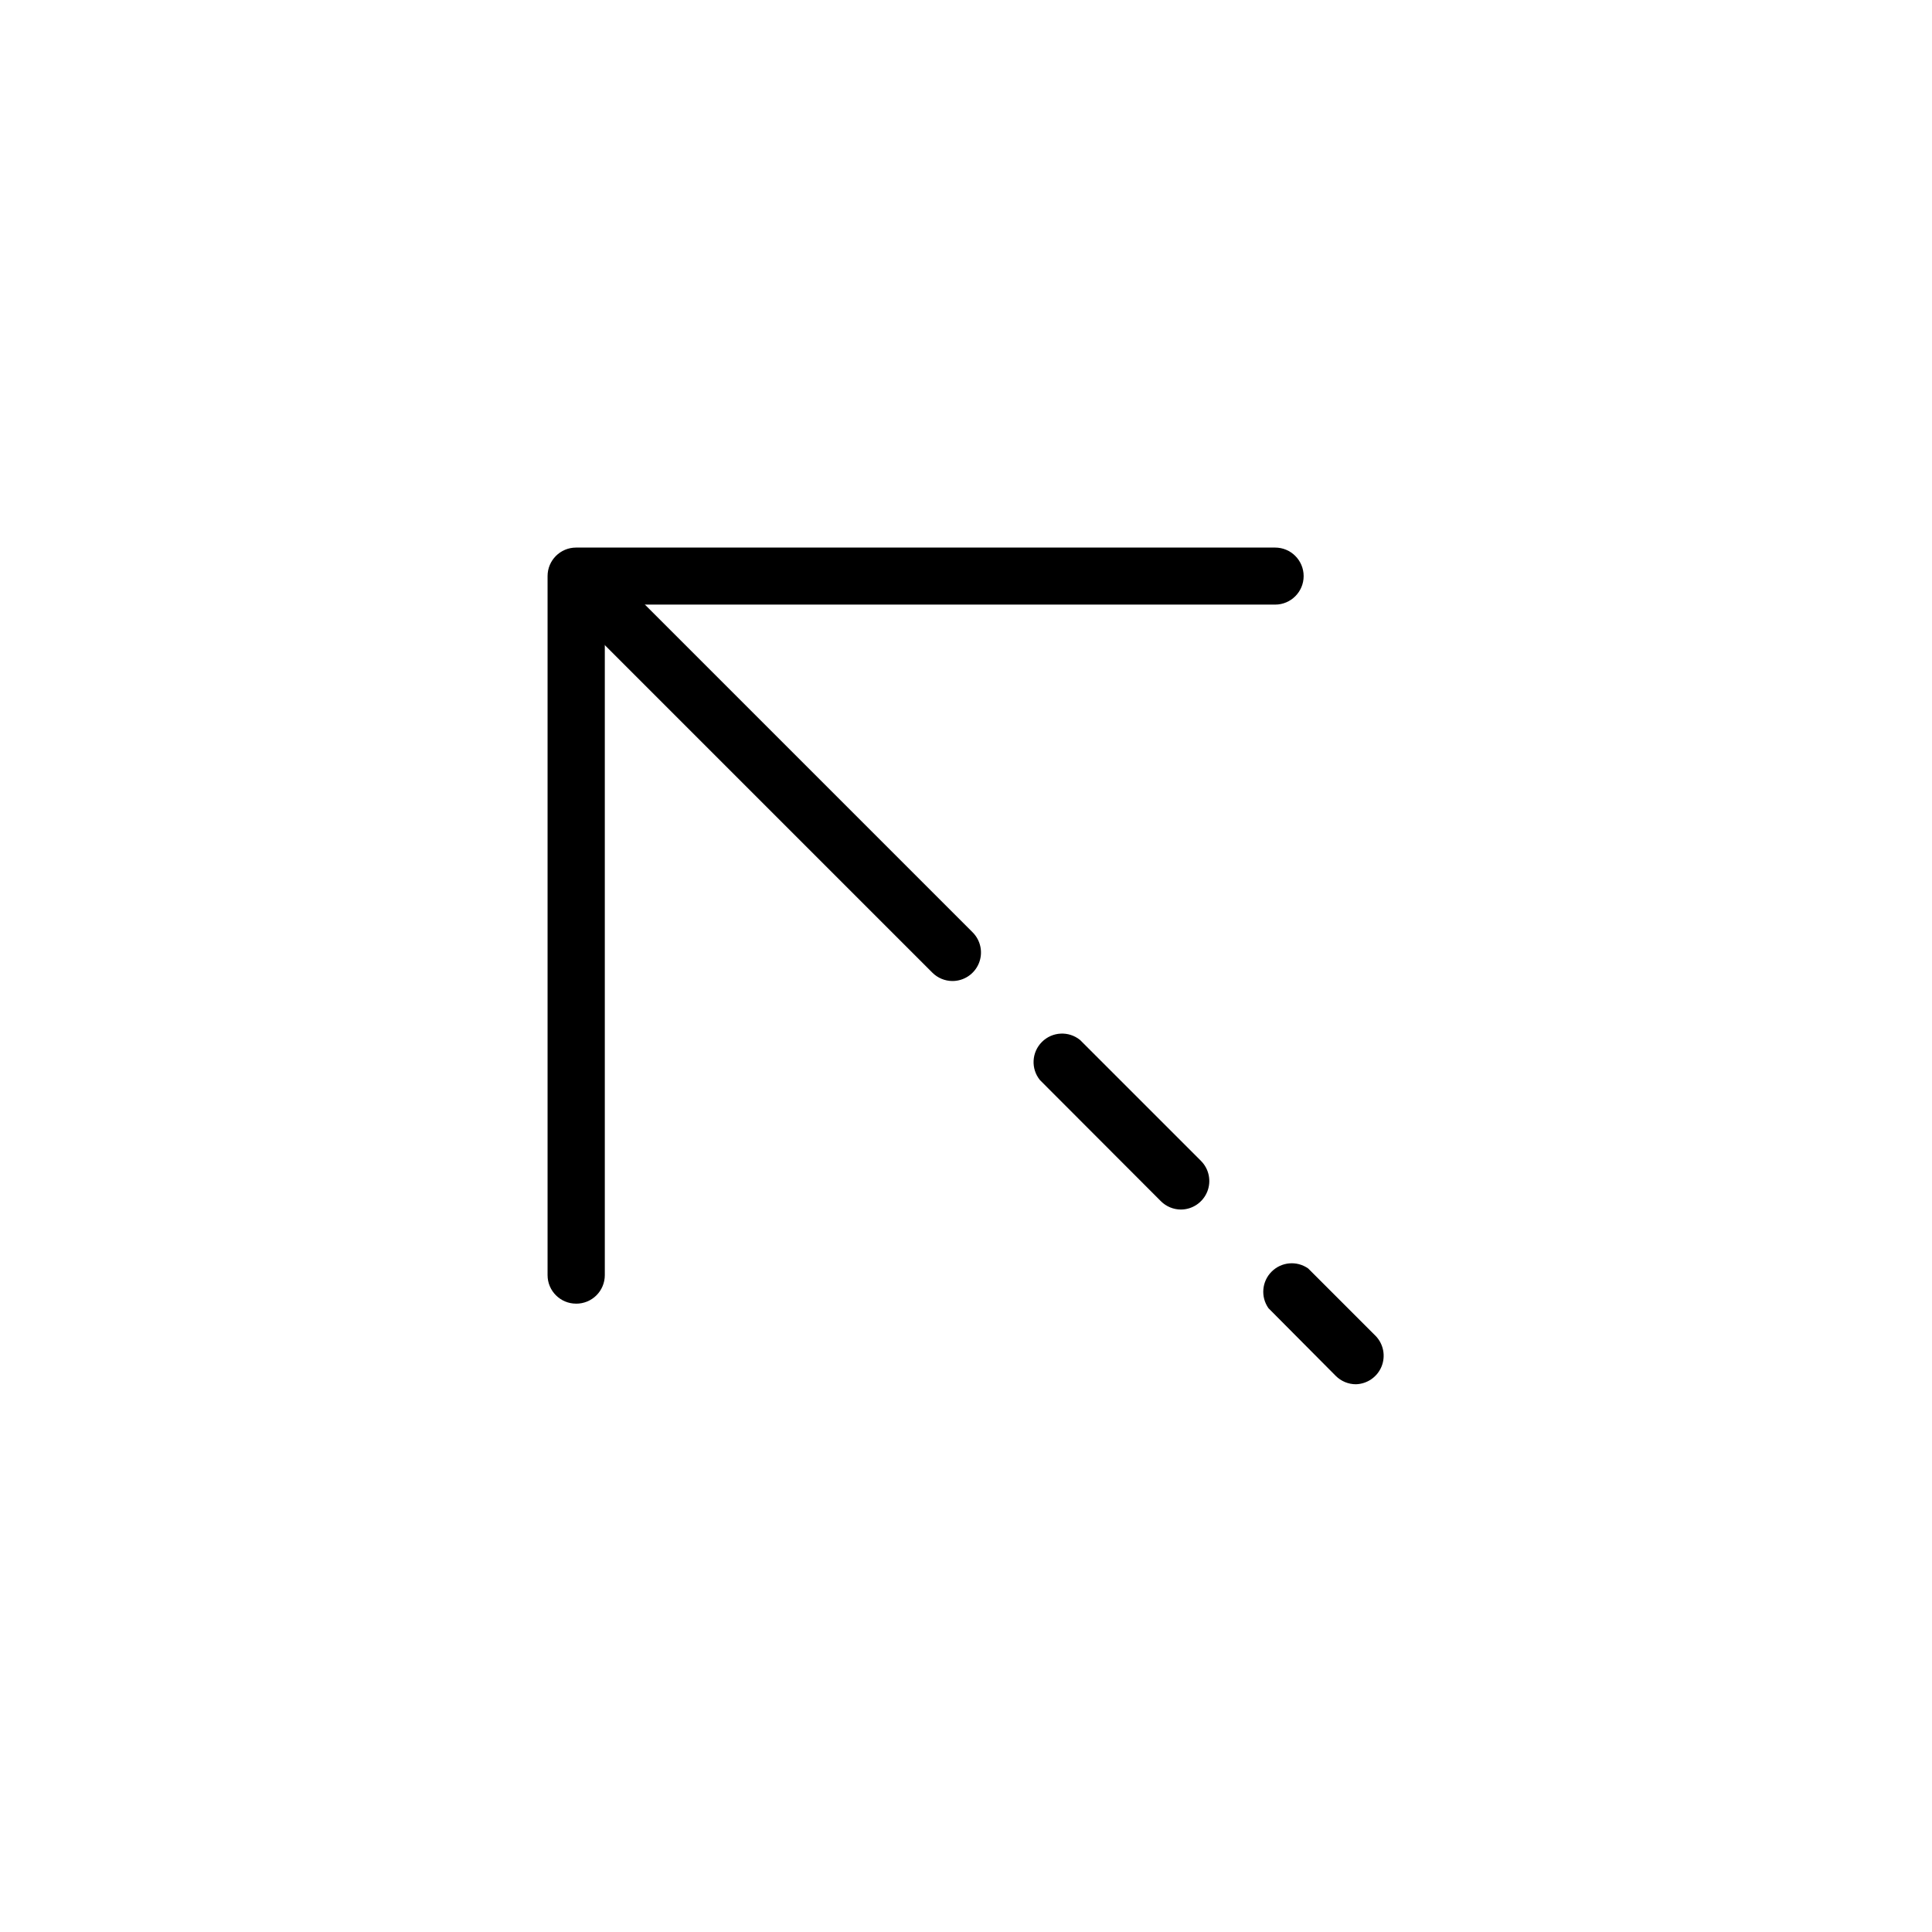 <?xml version="1.0" encoding="UTF-8"?>
<!-- The Best Svg Icon site in the world: iconSvg.co, Visit us! https://iconsvg.co -->
<svg fill="#000000" width="800px" height="800px" version="1.1" viewBox="144 144 512 512" xmlns="http://www.w3.org/2000/svg">
 <g>
  <path d="m296.67 489.48c-4.176 0-7.559-3.387-7.559-7.559v-185.25c0-4.176 3.383-7.559 7.559-7.559h185.25c4.172 0 7.559 3.383 7.559 7.559 0 4.172-3.387 7.555-7.559 7.555h-177.64v177.7c0 2.012-0.801 3.941-2.231 5.363-1.426 1.418-3.363 2.207-5.375 2.195z"/>
  <path d="m396.42 403.98c-2.004-0.004-3.926-0.801-5.34-2.219l-99.754-99.754c-2.777-2.977-2.695-7.617 0.184-10.496 2.879-2.879 7.519-2.961 10.496-0.184l99.754 99.754c2.16 2.16 2.805 5.41 1.637 8.23-1.168 2.82-3.922 4.664-6.977 4.668z"/>
  <path d="m456.98 464.54c-2.004 0-3.926-0.797-5.34-2.215l-32.043-32.094c-2.441-3.004-2.215-7.371 0.523-10.105 2.734-2.738 7.102-2.965 10.105-0.523l32.043 32.043c2.16 2.16 2.805 5.406 1.637 8.23-1.172 2.82-3.922 4.664-6.977 4.664z"/>
  <path d="m503.33 510.84c-2 0-3.922-0.797-5.34-2.215l-17.832-17.938c-2.117-3.004-1.766-7.094 0.836-9.691 2.598-2.602 6.688-2.953 9.691-0.836l17.836 17.836v-0.004c2.106 2.148 2.738 5.336 1.613 8.125-1.125 2.785-3.797 4.641-6.805 4.723z"/>
 </g>
</svg>